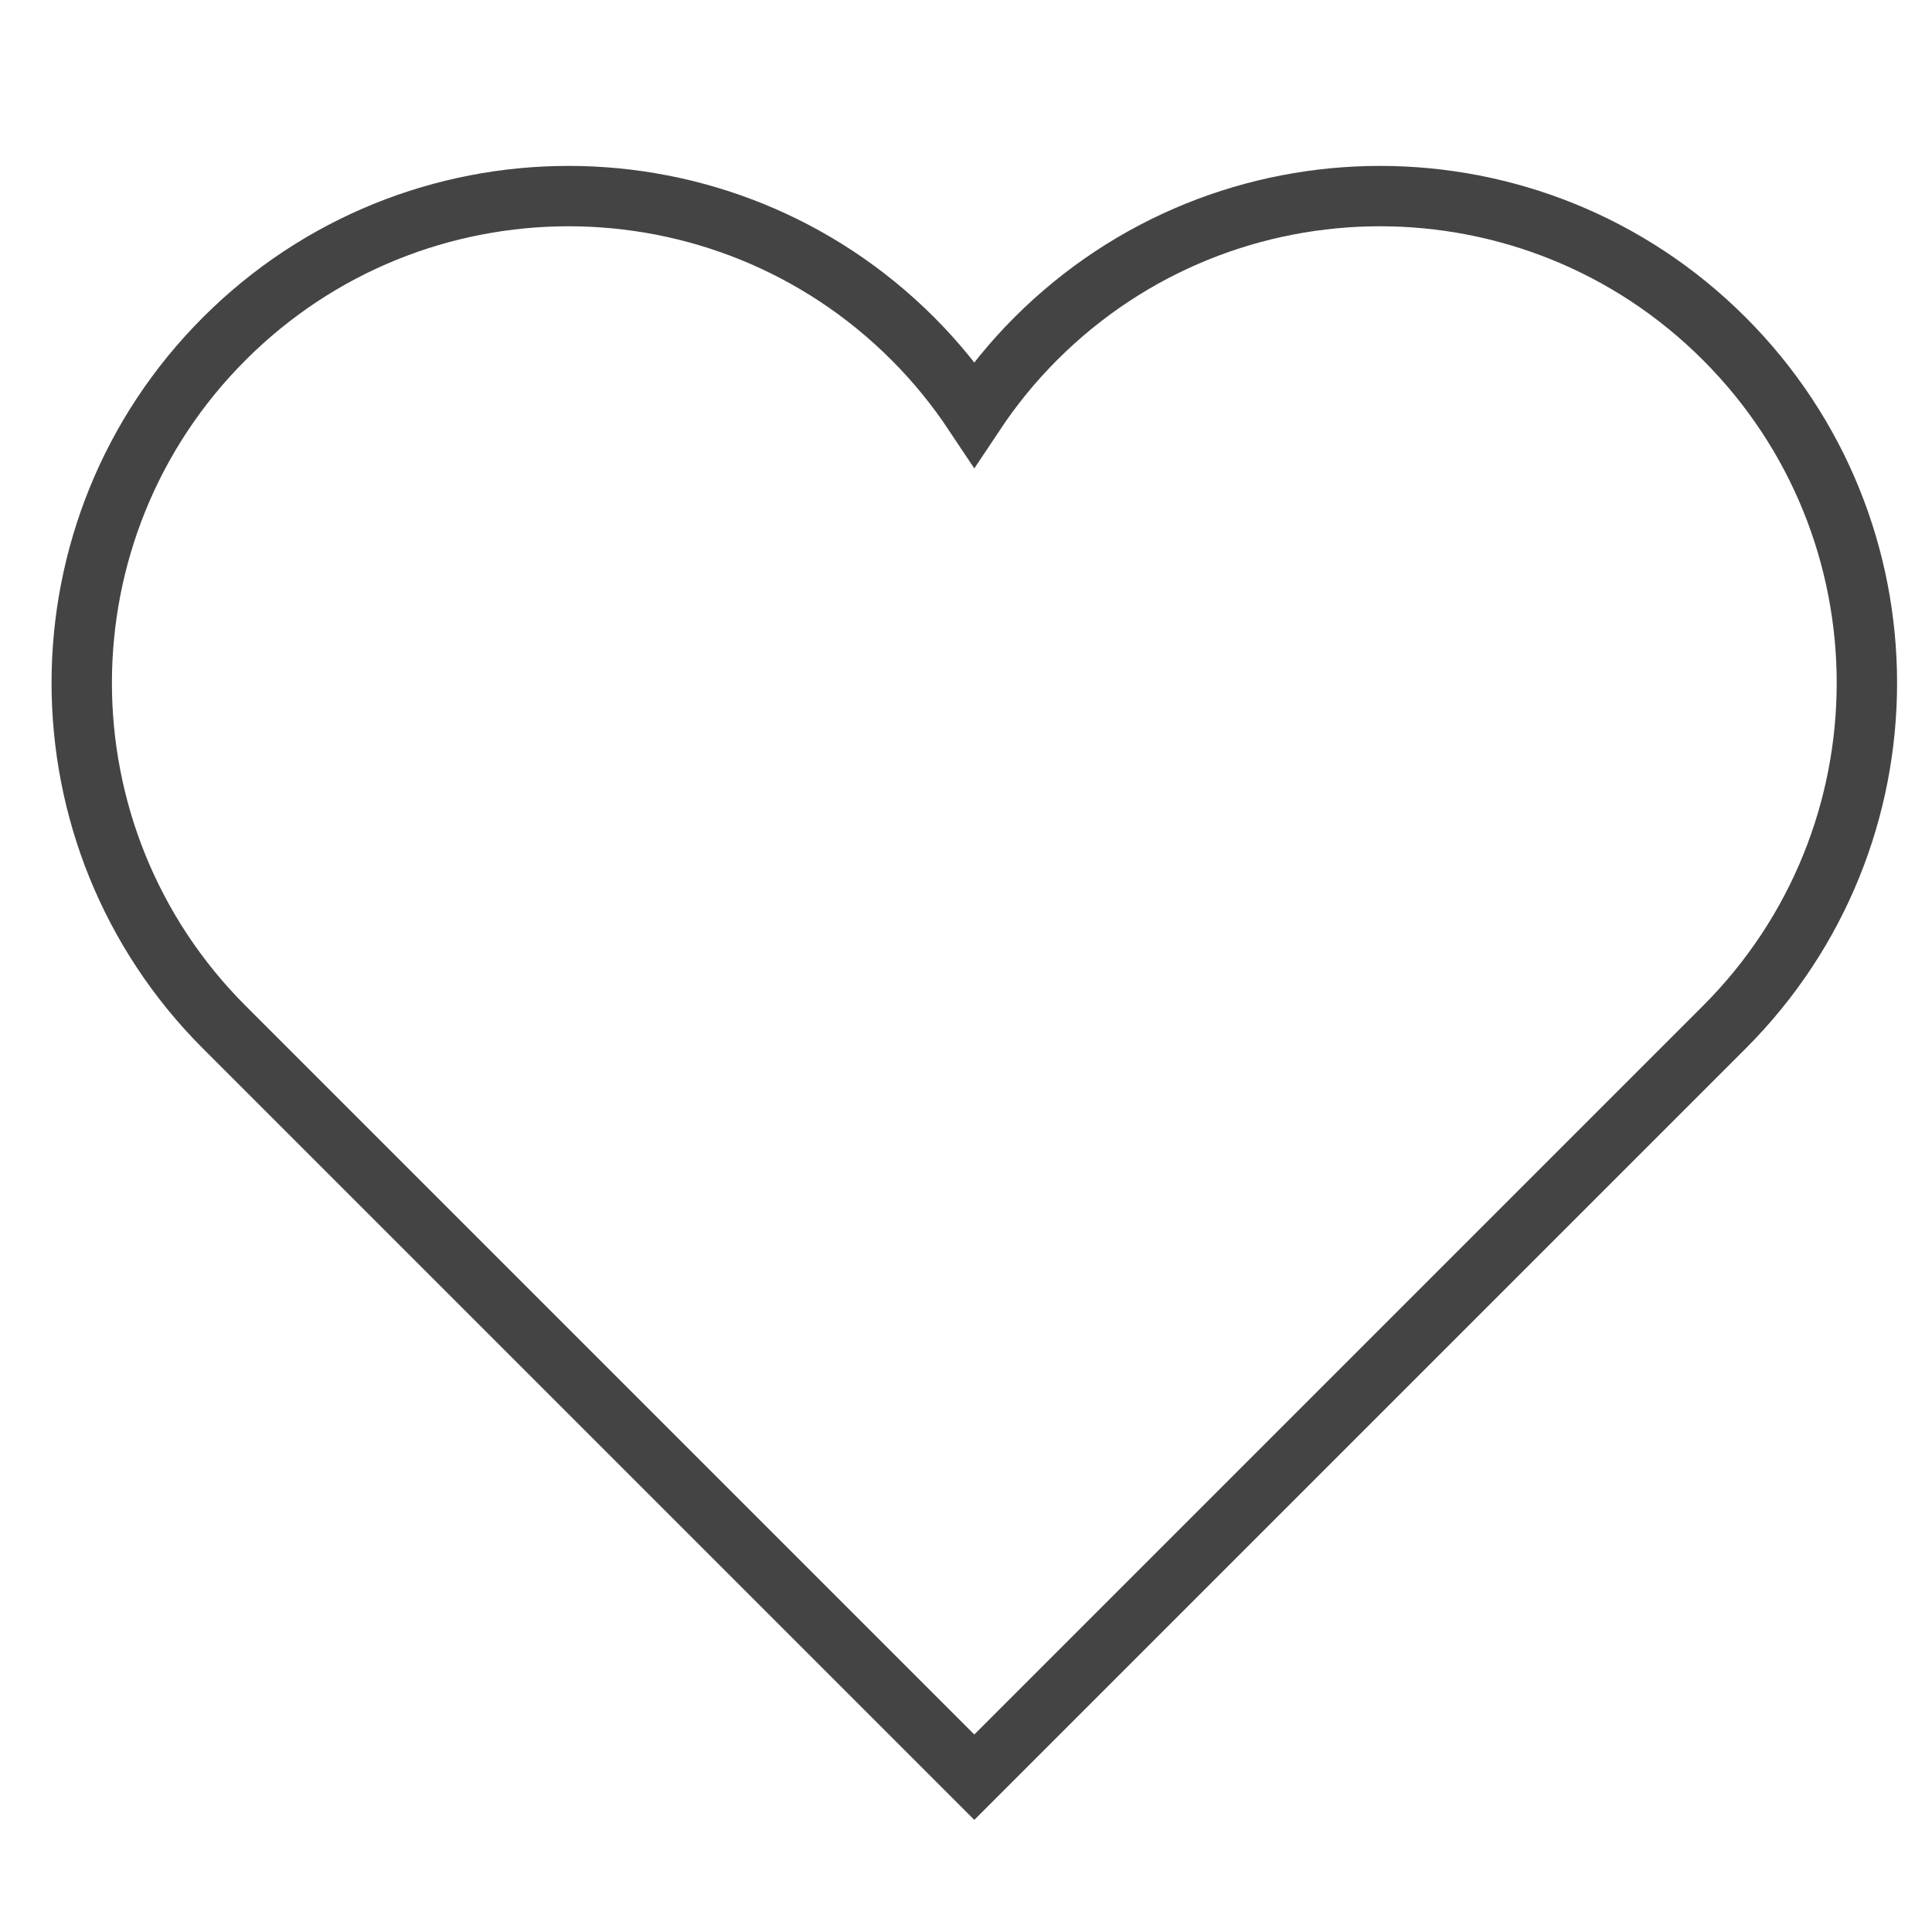 <?xml version="1.0" encoding="UTF-8" standalone="no"?>
<!-- Created with Inkscape (http://www.inkscape.org/) -->

<svg
   xmlns:dc="http://purl.org/dc/elements/1.1/"
   xmlns:cc="http://creativecommons.org/ns#"
   xmlns:rdf="http://www.w3.org/1999/02/22-rdf-syntax-ns#"
   xmlns:svg="http://www.w3.org/2000/svg"
   xmlns="http://www.w3.org/2000/svg"
   version="1.1"
   width="64"
   height="64"
   id="svg4587">
  <defs
     id="defs4589" />
  <g
     id="layer1">
    <g
       transform="matrix(1.344,0,0,1.344,0.019,1.119)"
       id="g4577">
      <path
         d="M 42.485,7.515 C 37.799,2.829 30.201,2.829 25.515,7.515 24.938,8.092 24.435,8.715 24,9.369 23.565,8.715 23.062,8.092 22.485,7.515 c -4.686,-4.686 -12.284,-4.686 -16.97,0 -4.686,4.686 -4.686,12.284 0,16.971 L 24,42.971 42.485,24.486 c 4.687,-4.687 4.687,-12.285 0,-16.971 z"
         id="path4579"
         style="fill:none;stroke:#444444;stroke-width:1.488;stroke-linecap:square;stroke-linejoin:miter;stroke-miterlimit:10;stroke-dasharray:none" />
    </g>
  </g>
</svg>
